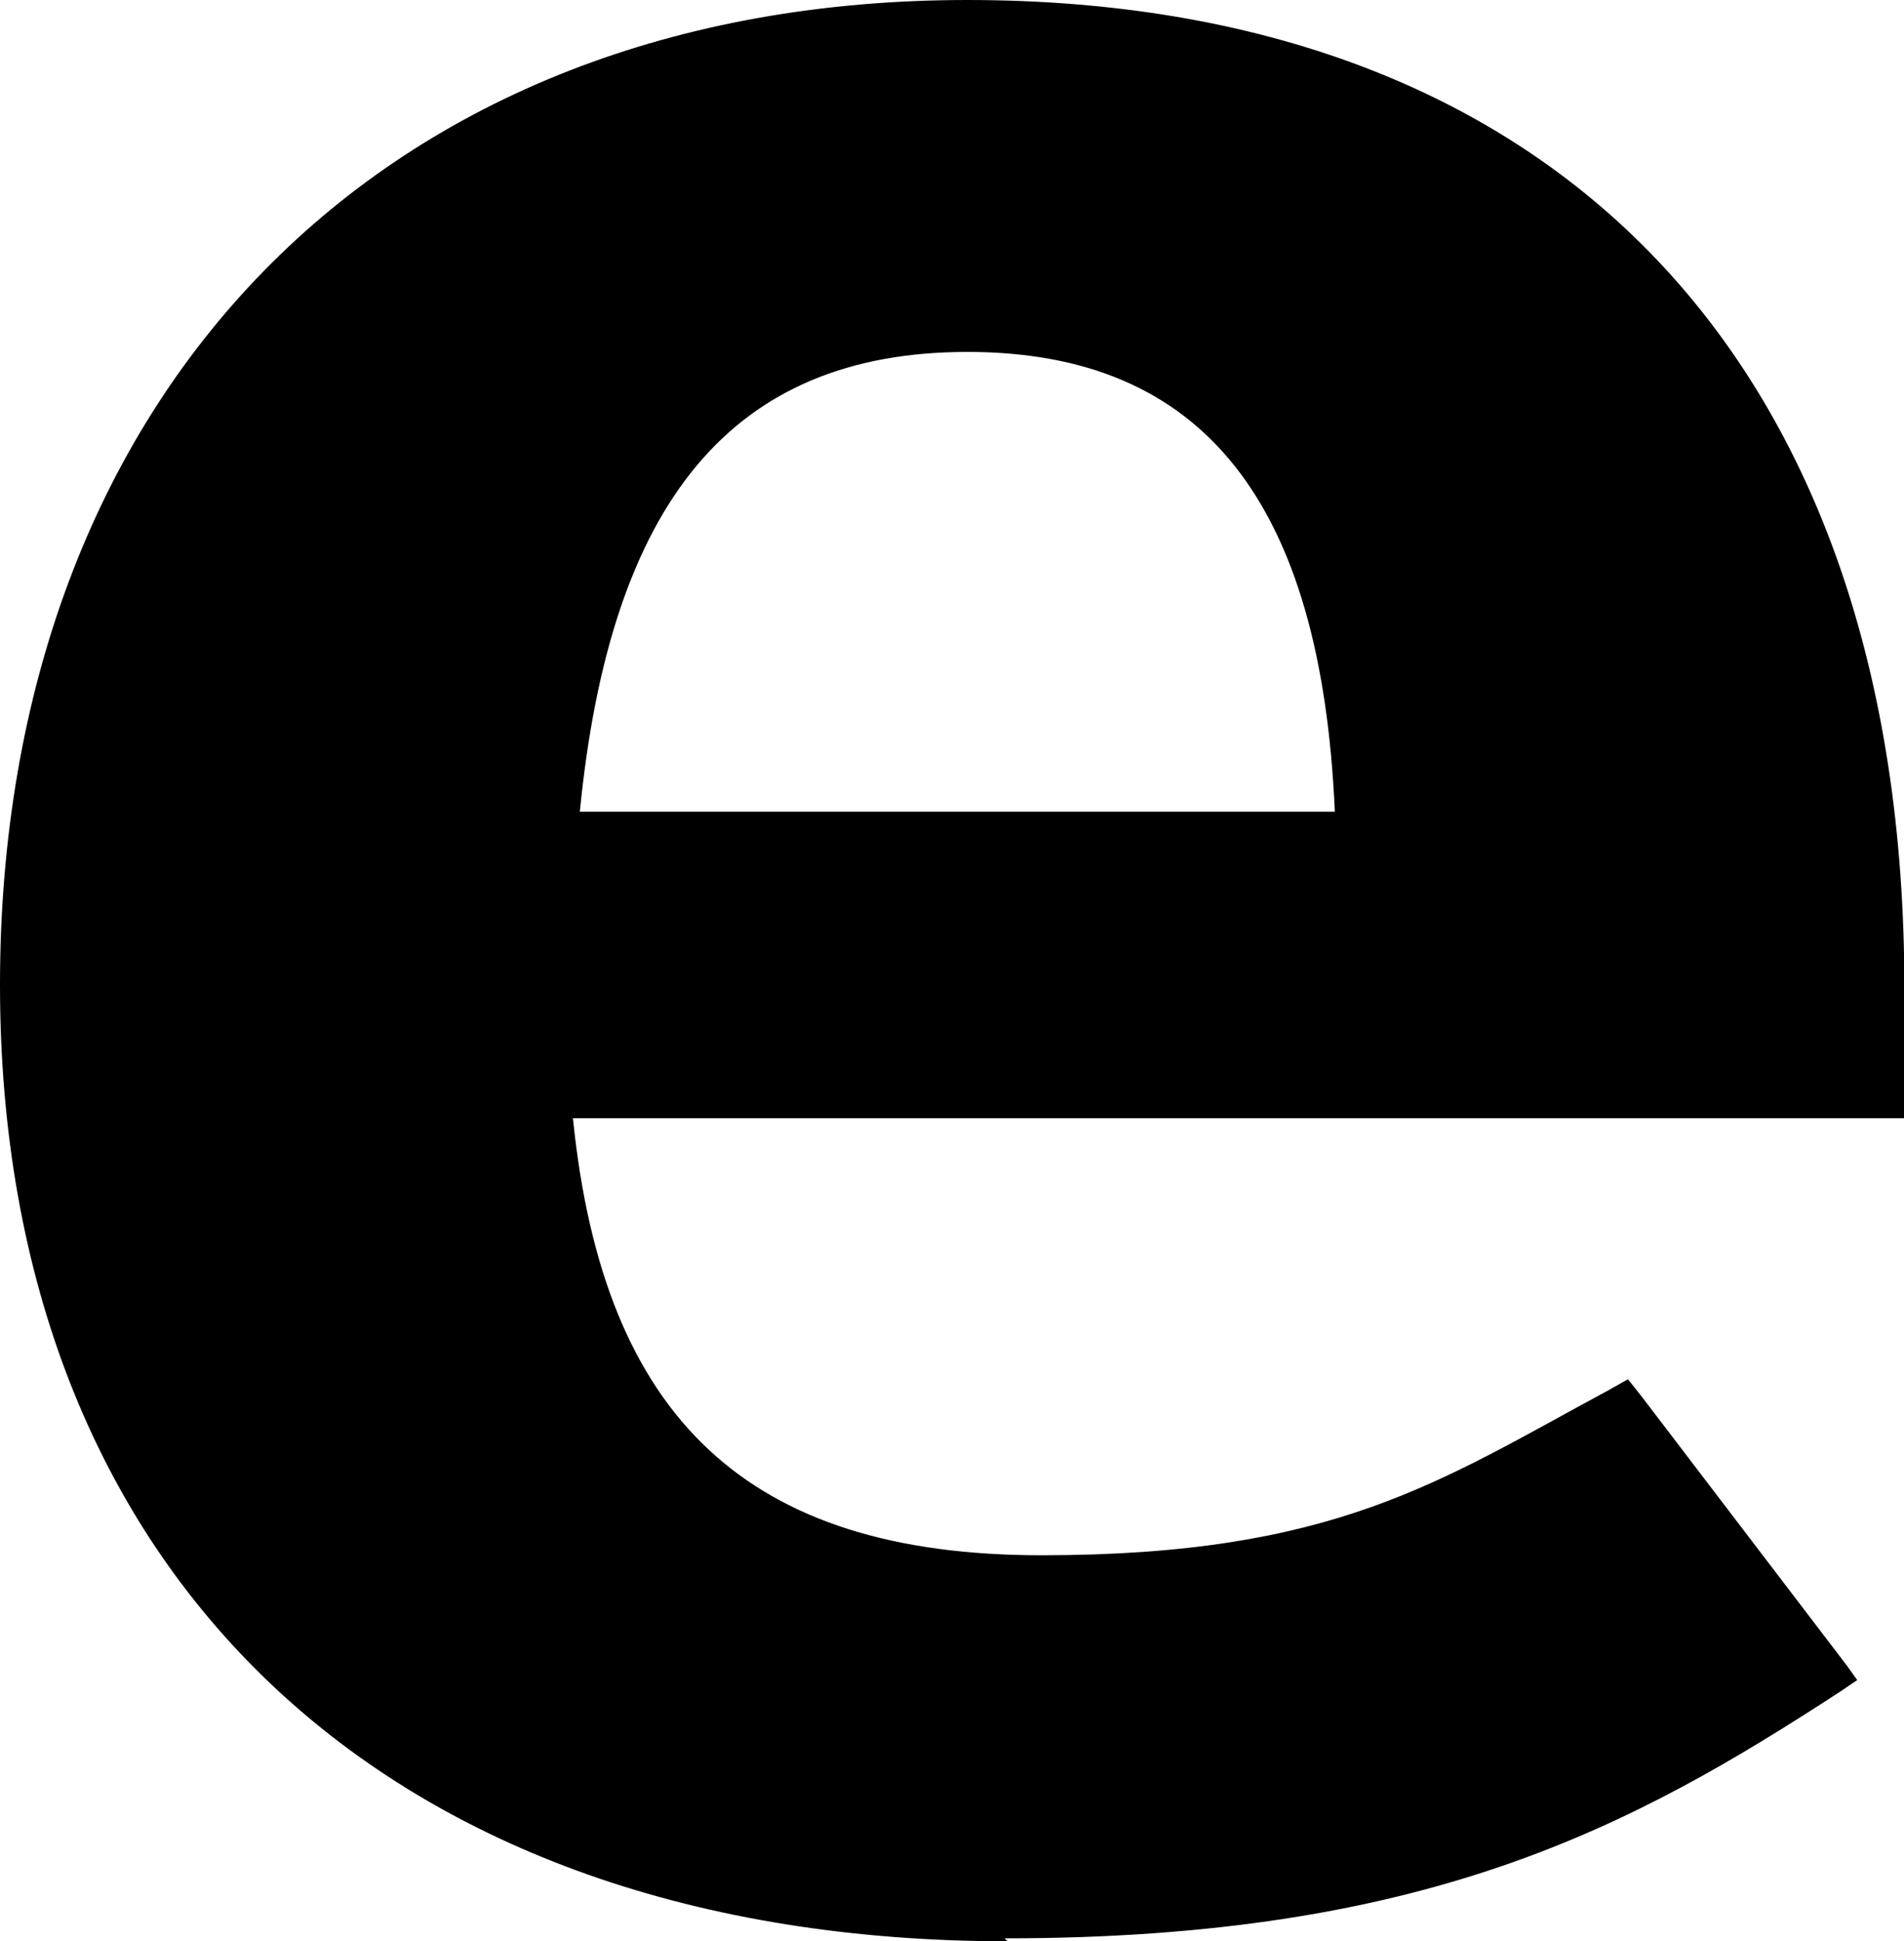 <?xml version="1.0" encoding="UTF-8"?>
<svg xmlns="http://www.w3.org/2000/svg" version="1.1" xmlns:xlink="http://www.w3.org/1999/xlink" xmlns:svgjs="http://svgjs.dev/svgjs" width="20.72" height="21.12" viewBox="0 0 20.72 21.12"><g><g transform="matrix(1, 0, 0, 1, 0, 0)"><path d="M10.968,21.121c-6.749,0 -10.968,-3.983 -10.968,-10.406c0,-6.423 4.145,-10.715 10.527,-10.715c6.383,0 10.197,3.922 10.197,10.746v1.42h-14.489c0.33,3.273 1.907,4.755 5.099,4.755c3.191,0 4.328,-0.803 6.162,-1.791l0.22,-0.124l0.147,0.185l2.238,2.934l0.11,0.154l-0.183,0.124c-2.274,1.482 -4.512,2.686 -9.097,2.686zM6.309,8.831h8.217c-0.147,-3.366 -1.431,-5.002 -3.998,-5.002c-2.568,0 -3.888,1.637 -4.218,5.002z" transform="matrix(1,0,0,1,0,0)" fill-rule="nonzero" fill="#000000"></path></g></g></svg>